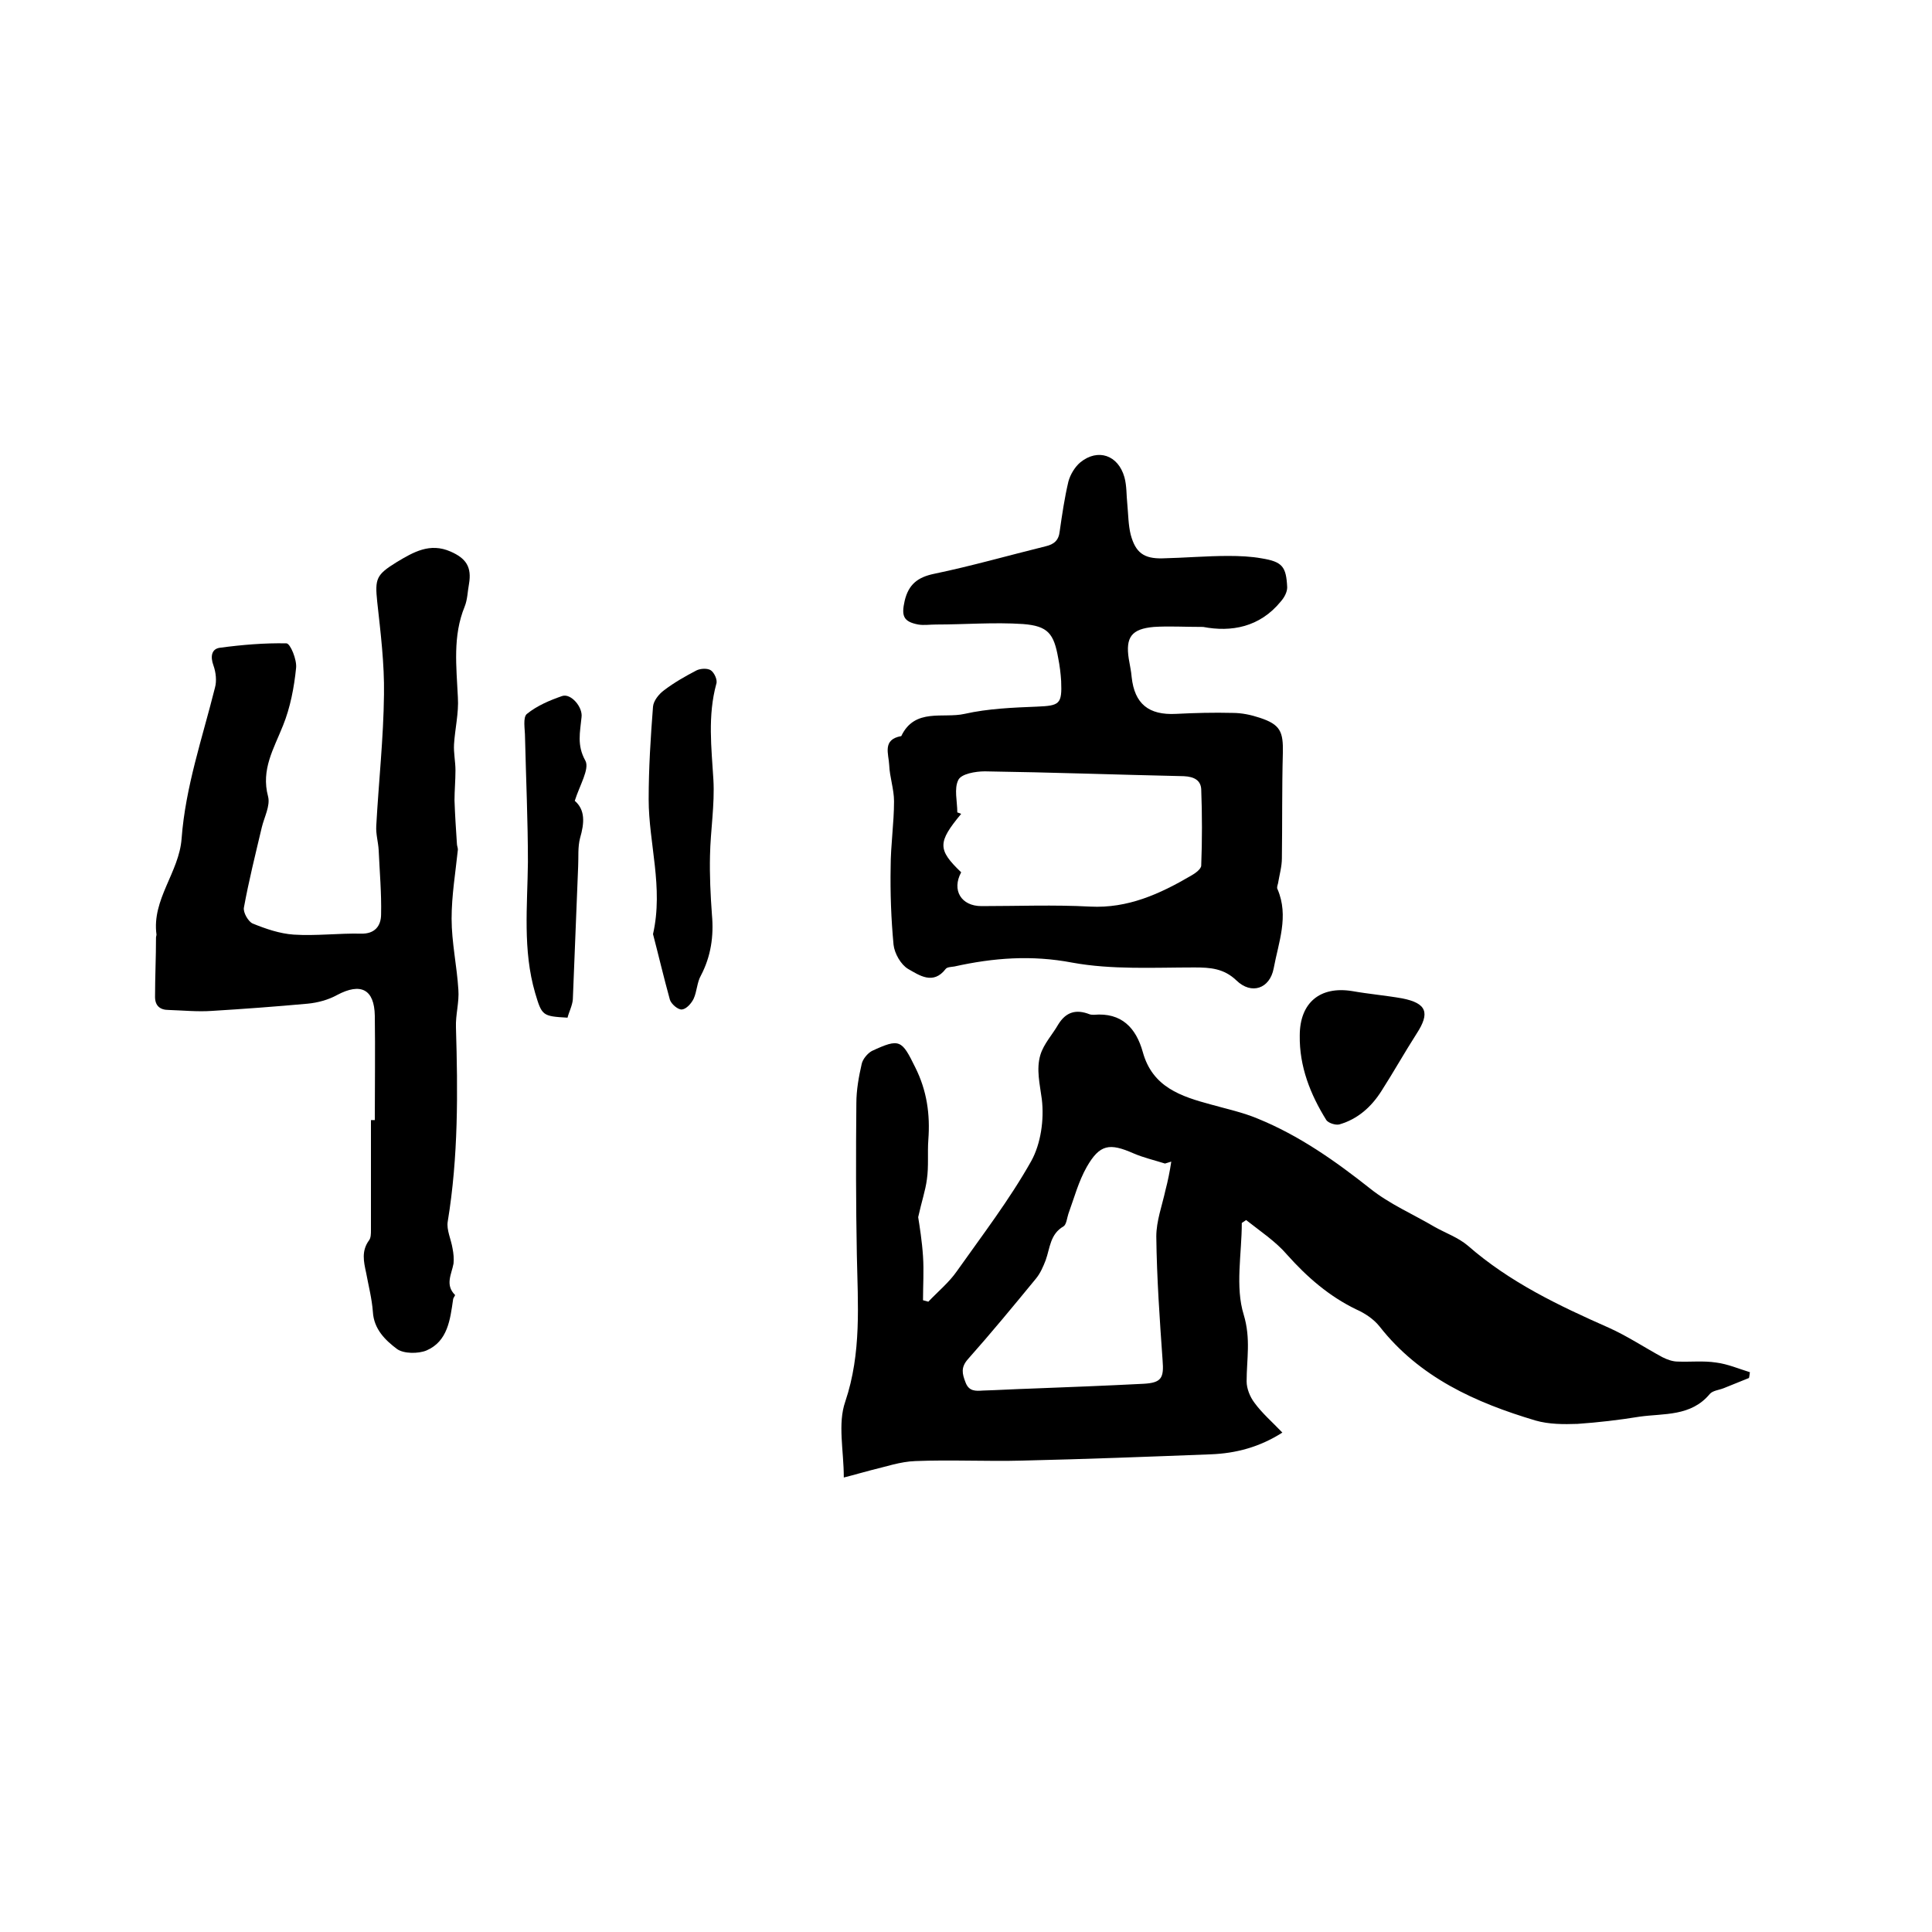 <svg enable-background="new 0 0 400 400" viewBox="0 0 400 400" xmlns="http://www.w3.org/2000/svg"><path d="m362.1 285.3c-1.7.7-3.5 1.4-5.2 2.1-1 .4-2.3.5-2.9 1.2-3.9 4.7-9.5 4-14.5 4.7-4.3.7-8.6 1.2-12.9 1.5-2.9.1-5.9.1-8.7-.7-12.4-3.7-24-8.9-32.3-19.5-1.2-1.5-3-2.7-4.8-3.5-5.6-2.7-10.2-6.7-14.3-11.3-2.4-2.8-5.6-4.9-8.5-7.2-.3.2-.6.4-.9.6 0 6.4-1.4 13.2.4 19 1.5 5 .6 9.2.6 13.8 0 1.5.7 3.2 1.6 4.4 1.6 2.2 3.7 4 5.8 6.2-4.7 3-9.6 4.3-14.8 4.5-13 .5-26 1-39 1.3-7.4.2-14.8-.2-22.2.1-3.1.1-6.2 1.2-9.2 1.9-1.6.4-3.2.9-5.6 1.5 0-5.6-1.3-11.1.3-15.7 3.4-10.1 2.6-20.2 2.4-30.4-.2-10.5-.2-21-.1-31.4 0-2.7.5-5.5 1.1-8.1.2-1 1.2-2.2 2.1-2.7 5.8-2.7 6.2-2.3 9 3.4 2.4 4.8 3.1 9.7 2.7 15-.2 2.7.1 5.5-.3 8.2-.3 2.3-1.1 4.6-1.8 7.8.3 1.9.8 5 1 8.1.2 3 0 6 0 9.1.4.1.7.2 1.1.3 2-2.1 4.3-4 5.9-6.3 5.3-7.5 10.9-14.8 15.4-22.8 2-3.6 2.7-8.6 2.2-12.8-.4-3.1-1.2-6.2-.3-9.2.7-2.3 2.5-4.2 3.7-6.3 1.6-2.6 3.7-3.2 6.5-2.1.3.1.6.1.9.1 5.7-.5 8.7 2.7 10.1 7.7 2 7.3 7.9 9.2 14.2 10.9 3.2.9 6.5 1.6 9.6 2.9 8.6 3.5 16.1 8.8 23.3 14.5 4 3.2 8.9 5.3 13.3 7.9 2.3 1.3 4.9 2.2 6.9 3.9 8.7 7.6 18.8 12.4 29.2 17 3.8 1.7 7.4 4.1 11.1 6.1 1 .5 2.1.9 3.2.9 2.6.1 5.3-.2 7.9.2 2.4.3 4.7 1.3 7 2-.1.6-.1.9-.2 1.2zm-119.6-44.8c-.4.1-.9.3-1.3.4-2.2-.7-4.4-1.2-6.5-2.1-5-2.2-7-1.9-9.7 2.8-1.7 3-2.6 6.4-3.8 9.7-.3.9-.4 2.2-1 2.6-2.8 1.6-2.8 4.5-3.7 7-.5 1.3-1.1 2.7-2 3.8-4.6 5.6-9.3 11.3-14.1 16.7-1.5 1.7-1.2 3-.5 4.8.7 1.9 2.1 1.8 3.6 1.7 3.3-.1 6.5-.3 9.8-.4 7.8-.3 15.6-.6 23.4-1 3.8-.2 4.3-1.2 4-4.9-.6-8.5-1.2-17-1.3-25.6 0-3.2 1.2-6.4 1.9-9.6.5-1.9.9-3.9 1.2-5.9z"/><path d="m249.1 129.8c-3.9 0-7.1-.2-10.2 0-4.6.4-5.9 2.1-5.2 6.6.2 1.3.5 2.5.6 3.8.6 5.5 3.5 7.9 9.2 7.6 3.9-.2 7.8-.3 11.7-.2 1.9 0 3.8.4 5.6 1 4.3 1.4 4.9 2.9 4.8 7.3-.2 7.3-.1 14.6-.2 21.8 0 1.7-.5 3.4-.8 5.2-.1.4-.3.9-.1 1.2 2.4 5.6.2 11-.8 16.4-.8 4.2-4.6 5.5-7.7 2.5-2.6-2.5-5.4-2.7-8.7-2.7-8.4 0-17.1.5-25.3-1-8.4-1.6-16.3-1-24.4.8-.6.1-1.5.1-1.8.5-2.6 3.4-5.5 1.3-7.8 0-1.5-.9-2.8-3.2-3-5-.5-5.3-.7-10.7-.6-16.1 0-4.5.7-9.1.7-13.6 0-2.5-.9-5-1-7.5-.1-2.3-1.5-5.3 2.5-6 2.8-5.9 8.7-3.6 13.1-4.6 4.9-1.1 10-1.3 15-1.5 4.7-.2 5.2-.5 5-5.3-.1-1.6-.3-3.2-.6-4.7-.9-5.1-2.1-6.7-7.3-7.1-6-.4-12 .1-18 .1-1.3 0-2.5.2-3.7 0-3.1-.6-3.5-1.8-2.8-4.9.8-3.4 2.7-4.9 6.1-5.6 7.7-1.6 15.4-3.8 23.1-5.7 1.7-.4 2.7-1.2 2.9-3.1.5-3.5 1-6.9 1.8-10.3.4-1.5 1.4-3.1 2.5-4 3.6-2.9 7.8-1.5 9.1 3.1.5 1.8.4 3.8.6 5.6.2 2.1.2 4.3.7 6.3 1 3.7 2.7 5 6.6 4.9 4.5-.1 9.1-.5 13.6-.5 2.3 0 4.7.1 6.9.5 4.3.7 5.1 1.7 5.3 6 0 1-.6 2.1-1.3 2.9-4.4 5.4-10.3 6.4-16.1 5.3zm-50.9 38.4c.3.1.6.2.8.3-4.9 5.9-4.9 7.4 0 12.1-2 3.7 0 7 4.2 7 7.5 0 15-.3 22.5.1 7.8.4 14.4-2.6 20.9-6.4.9-.5 2.1-1.4 2.1-2.1.2-5.2.2-10.5 0-15.8-.1-1.8-1.4-2.6-3.6-2.7-13.7-.3-27.5-.8-41.2-1-1.9 0-4.9.5-5.5 1.8-.9 1.8-.2 4.4-.2 6.7z"/><path d="m77.6 231.9c0-7.2.1-14.4 0-21.6-.1-5.5-2.9-6.9-7.8-4.3-1.8 1-4 1.6-6.1 1.8-6.6.6-13.3 1.1-19.9 1.5-2.9.2-5.9-.1-8.9-.2-1.8 0-2.8-.9-2.8-2.7 0-4.1.2-8.2.2-12.3 0-.2.1-.4.1-.6-1-7.3 4.7-12.9 5.2-19.9.8-10.7 4.3-20.8 6.9-31.2.4-1.4.2-3.2-.3-4.6-.7-1.9-.4-3.5 1.4-3.7 4.5-.6 9.2-1 13.7-.9.8 0 2.2 3.4 2 5.1-.4 4-1.2 8.2-2.7 11.9-1.9 4.8-4.6 9.1-3.1 14.7.5 1.9-.8 4.3-1.3 6.4-1.3 5.5-2.7 11.1-3.7 16.6-.2 1 .9 2.9 1.8 3.3 2.7 1.1 5.6 2.1 8.5 2.3 4.6.3 9.3-.3 13.9-.2 2.9.1 4.2-1.6 4.2-4 .1-4.4-.3-8.8-.5-13.3-.1-1.7-.6-3.3-.5-5 .5-9.1 1.5-18.2 1.6-27.2.1-6.4-.7-12.8-1.4-19.2-.5-4.8-.2-5.6 4-8.2 3.5-2.1 6.9-4.1 11.2-2.2 3.2 1.4 4.4 3.2 3.8 6.7-.3 1.6-.3 3.2-.9 4.7-2.5 6.1-1.7 12.4-1.4 18.8.2 3.2-.6 6.5-.8 9.7-.1 1.8.3 3.6.3 5.4 0 2.1-.2 4.2-.2 6.2.1 3 .3 6 .5 9 0 .4.2.8.2 1.2-.5 4.8-1.3 9.5-1.3 14.3 0 4.9 1.1 9.8 1.4 14.7.2 2.6-.6 5.2-.5 7.8.4 13.4.5 26.8-1.7 40.2-.3 1.7.7 3.7 1 5.6.2 1 .3 2.1.2 3.1-.4 2.2-1.8 4.4.3 6.5.1.1-.4.6-.4 1-.6 4.1-1.1 8.6-5.5 10.5-1.7.7-4.7.7-6.1-.3-2.4-1.8-4.8-4.1-5-7.7-.2-2.7-.9-5.4-1.4-8.1-.5-2.3-1-4.5.6-6.7.4-.5.4-1.4.4-2.1 0-7.6 0-15.2 0-22.8z"/><path d="m135.2 193.4c2.2-9.7-.9-18.8-.9-27.9 0-6.4.4-12.8.9-19.2.1-1.2 1.2-2.6 2.3-3.4 2.1-1.6 4.4-2.9 6.7-4.1.8-.4 2.3-.5 3 0s1.4 2 1.1 2.8c-1.8 6.6-1 13.2-.6 19.8.3 5.2-.6 10.5-.7 15.7-.1 4.1.1 8.2.4 12.3.4 4.4-.2 8.6-2.3 12.6-.8 1.4-.8 3.3-1.5 4.8-.5 1-1.5 2.1-2.4 2.2-.8.1-2.2-1.1-2.5-2-1.3-4.7-2.4-9.4-3.5-13.6z"/><path d="m119 165.8c2.2 1.9 2 4.6 1.1 7.7-.5 1.9-.3 3.9-.4 5.9-.4 9.2-.7 18.3-1.1 27.5-.1 1.3-.8 2.6-1.1 3.8-5.2-.3-5.3-.4-6.7-5.1-2.6-8.9-1.6-18-1.5-27.1 0-8.6-.4-17.3-.6-25.9 0-1.6-.5-4.1.4-4.8 2.1-1.7 4.7-2.8 7.3-3.7 1.8-.6 4.3 2.3 4 4.4-.3 3.1-1 5.8.8 9 .9 1.7-1.2 5.1-2.2 8.3z"/><path d="m269.1 214.4c0-6.8 4.2-10.3 10.9-9.2 3.4.6 6.9.9 10.3 1.5 5.1 1 5.8 3 3 7.3-2.5 3.9-4.8 8-7.3 11.9-2.1 3.3-4.9 5.8-8.7 6.9-.8.2-2.3-.3-2.7-.9-3.3-5.3-5.6-11.1-5.5-17.5z"/></svg>